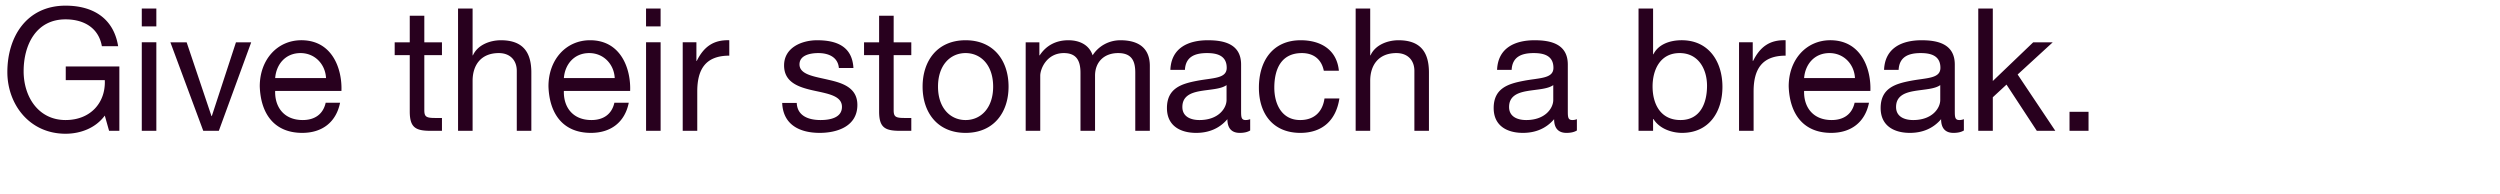<svg width="182.5" height="14.167" viewBox="0 0 182.5 14.167" xmlns="http://www.w3.org/2000/svg"><g fill="#28001E"><path d="M7.963 9.55h.75v-4.7H4.8v1h2.85c.075 1.625-1.025 2.913-2.863 2.913-1.987 0-3.062-1.7-3.062-3.563 0-1.912.9-3.787 3.062-3.787 1.325 0 2.413.612 2.65 1.962h1.188C8.287 1.288 6.737.413 4.787.413c-2.825 0-4.25 2.25-4.25 4.85 0 2.325 1.588 4.5 4.25 4.5 1.05 0 2.175-.388 2.863-1.325zM10.35 9.55h1.063V3.087H10.35zM11.413.625H10.35v1.3h1.063zM18.338 3.088h-1.113l-1.763 5.387h-.024l-1.813-5.387h-1.187l2.4 6.462h1.137zM23.775 7.5c-.187.838-.8 1.263-1.675 1.263-1.413 0-2.05-1-2.013-2.126h4.838c.063-1.562-.637-3.7-2.925-3.7-1.762 0-3.037 1.425-3.037 3.363.062 1.975 1.037 3.4 3.1 3.4 1.45 0 2.475-.775 2.762-2.2zm-3.687-1.8c.075-.988.737-1.825 1.85-1.825 1.05 0 1.812.813 1.862 1.825zM30.975 1.15h-1.063v1.938h-1.1v.937h1.1v4.112c0 1.188.438 1.413 1.538 1.413h.813v-.938h-.488c-.662 0-.8-.087-.8-.575V4.026h1.288v-.938h-1.288zM33.438 9.55H34.5V5.9c0-1.163.625-2.025 1.913-2.025.812 0 1.312.513 1.312 1.3V9.55h1.063V5.3c0-1.387-.525-2.362-2.225-2.362-.776 0-1.688.325-2.038 1.1H34.5V.625h-1.063zM44.85 7.5c-.187.838-.8 1.263-1.675 1.263-1.412 0-2.05-1-2.012-2.126H46c.063-1.562-.637-3.7-2.925-3.7-1.762 0-3.037 1.425-3.037 3.363.062 1.975 1.037 3.4 3.1 3.4 1.45 0 2.475-.775 2.762-2.2zm-3.687-1.8c.075-.988.737-1.825 1.85-1.825 1.05 0 1.812.813 1.862 1.825zM47.163 9.55h1.062V3.087h-1.063zM48.224.625h-1.063v1.3h1.063zM49.838 9.55H50.9V6.675c0-1.637.625-2.612 2.338-2.612V2.938c-1.15-.038-1.863.474-2.375 1.512h-.025V3.087h-1zM57.1 7.513c.063 1.6 1.288 2.187 2.738 2.187 1.312 0 2.75-.5 2.75-2.037 0-1.25-1.05-1.6-2.113-1.838-.987-.237-2.112-.362-2.112-1.125 0-.65.737-.825 1.375-.825.7 0 1.425.263 1.5 1.088H62.3c-.087-1.575-1.225-2.025-2.65-2.025-1.125 0-2.412.537-2.412 1.837 0 1.238 1.062 1.588 2.112 1.825 1.063.238 2.113.375 2.113 1.2 0 .813-.9.963-1.563.963-.875 0-1.7-.3-1.737-1.25zM65.238 1.15h-1.063v1.938h-1.1v.937h1.1v4.112c0 1.188.438 1.413 1.538 1.413h.812v-.938h-.488c-.662 0-.8-.087-.8-.575V4.026h1.288v-.938h-1.288zM67.35 6.325c0 1.888 1.088 3.375 3.138 3.375s3.137-1.487 3.137-3.375c0-1.9-1.087-3.387-3.137-3.387S67.35 4.425 67.35 6.325zm1.125 0c0-1.575.9-2.45 2.013-2.45 1.112 0 2.012.875 2.012 2.45 0 1.563-.9 2.438-2.012 2.438-1.113 0-2.013-.875-2.013-2.438zM74.875 9.55h1.063V5.525c0-.488.462-1.65 1.724-1.65.95 0 1.213.6 1.213 1.438V9.55h1.063V5.525c0-1 .662-1.65 1.687-1.65 1.038 0 1.25.638 1.25 1.438V9.55h1.063V4.813c0-1.338-.863-1.875-2.15-1.875-.826 0-1.588.412-2.026 1.1-.262-.788-.987-1.1-1.775-1.1-.887 0-1.612.375-2.087 1.1h-.025v-.95h-1zM89.538 7.3c0 .588-.575 1.463-1.975 1.463-.65 0-1.25-.25-1.25-.95 0-.788.6-1.038 1.3-1.163.712-.125 1.512-.138 1.925-.438zm1.725 1.4a.912.912 0 01-.326.063c-.337 0-.337-.225-.337-.725V4.713c0-1.513-1.263-1.775-2.425-1.775-1.438 0-2.675.562-2.738 2.162H86.5c.05-.95.713-1.225 1.613-1.225.674 0 1.437.15 1.437 1.075 0 .8-1 .725-2.175.95-1.1.213-2.188.525-2.188 1.988 0 1.287.963 1.812 2.138 1.812.9 0 1.688-.312 2.275-1 0 .7.35 1 .9 1 .338 0 .575-.062.763-.175zM97.738 5.163c-.15-1.538-1.325-2.225-2.788-2.225-2.05 0-3.05 1.525-3.05 3.462 0 1.925 1.05 3.3 3.025 3.3 1.625 0 2.613-.937 2.85-2.512h-1.087c-.138.975-.75 1.575-1.775 1.575-1.35 0-1.888-1.175-1.888-2.363 0-1.313.475-2.525 2.013-2.525.875 0 1.437.475 1.6 1.288zM98.963 9.55h1.062V5.9c0-1.163.625-2.025 1.913-2.025.812 0 1.312.513 1.312 1.3V9.55h1.063V5.3c0-1.387-.525-2.362-2.225-2.362-.775 0-1.688.325-2.038 1.1h-.025V.625h-1.062zM113.388 7.3c0 .588-.575 1.463-1.975 1.463-.65 0-1.25-.25-1.25-.95 0-.788.6-1.038 1.3-1.163.712-.125 1.512-.138 1.925-.438zm1.725 1.4a.912.912 0 01-.325.063c-.338 0-.338-.225-.338-.725V4.713c0-1.513-1.263-1.775-2.425-1.775-1.438 0-2.675.562-2.738 2.162h1.063c.05-.95.713-1.225 1.613-1.225.675 0 1.437.15 1.437 1.075 0 .8-1 .725-2.175.95-1.1.213-2.187.525-2.187 1.988 0 1.287.962 1.812 2.137 1.812.9 0 1.688-.312 2.275-1 0 .7.35 1 .9 1 .338 0 .575-.062.763-.175zM124.613 6.263c0 1.262-.488 2.5-1.938 2.5-1.462 0-2.037-1.175-2.037-2.45 0-1.213.55-2.438 1.975-2.438 1.375 0 2 1.175 2 2.388zm-5 3.287h1.062v-.863h.025c.475.763 1.425 1.013 2.088 1.013 1.975 0 2.95-1.538 2.95-3.363s-.988-3.4-2.975-3.4c-.888 0-1.713.313-2.063 1.025h-.025V.625h-1.062zM126.95 9.55h1.063V6.675c0-1.637.625-2.612 2.337-2.612V2.938c-1.15-.038-1.862.474-2.375 1.512h-.025V3.087h-1zM135.387 7.5c-.187.838-.8 1.263-1.675 1.263-1.412 0-2.05-1-2.012-2.126h4.838c.062-1.562-.638-3.7-2.926-3.7-1.762 0-3.037 1.425-3.037 3.363.063 1.975 1.038 3.4 3.1 3.4 1.45 0 2.475-.775 2.762-2.2zM131.7 5.7c.075-.988.738-1.825 1.85-1.825 1.05 0 1.812.813 1.862 1.825zM141.638 7.3c0 .588-.575 1.463-1.975 1.463-.65 0-1.25-.25-1.25-.95 0-.788.6-1.038 1.3-1.163.712-.125 1.512-.138 1.925-.438zm1.725 1.4a.912.912 0 01-.325.063c-.338 0-.338-.225-.338-.725V4.713c0-1.513-1.262-1.775-2.425-1.775-1.438 0-2.675.562-2.738 2.162h1.063c.05-.95.713-1.225 1.613-1.225.675 0 1.437.15 1.437 1.075 0 .8-1 .725-2.175.95-1.1.213-2.188.525-2.188 1.988 0 1.287.963 1.812 2.138 1.812.9 0 1.687-.312 2.275-1 0 .7.35 1 .9 1 .338 0 .575-.062.763-.175zM144.413 9.55h1.062V7.1l1-.925 2.213 3.375h1.35l-2.75-4.112 2.562-2.35h-1.425l-2.95 2.825V.625h-1.062zM151.075 9.55h1.388V8.162h-1.388z"/></g></svg>